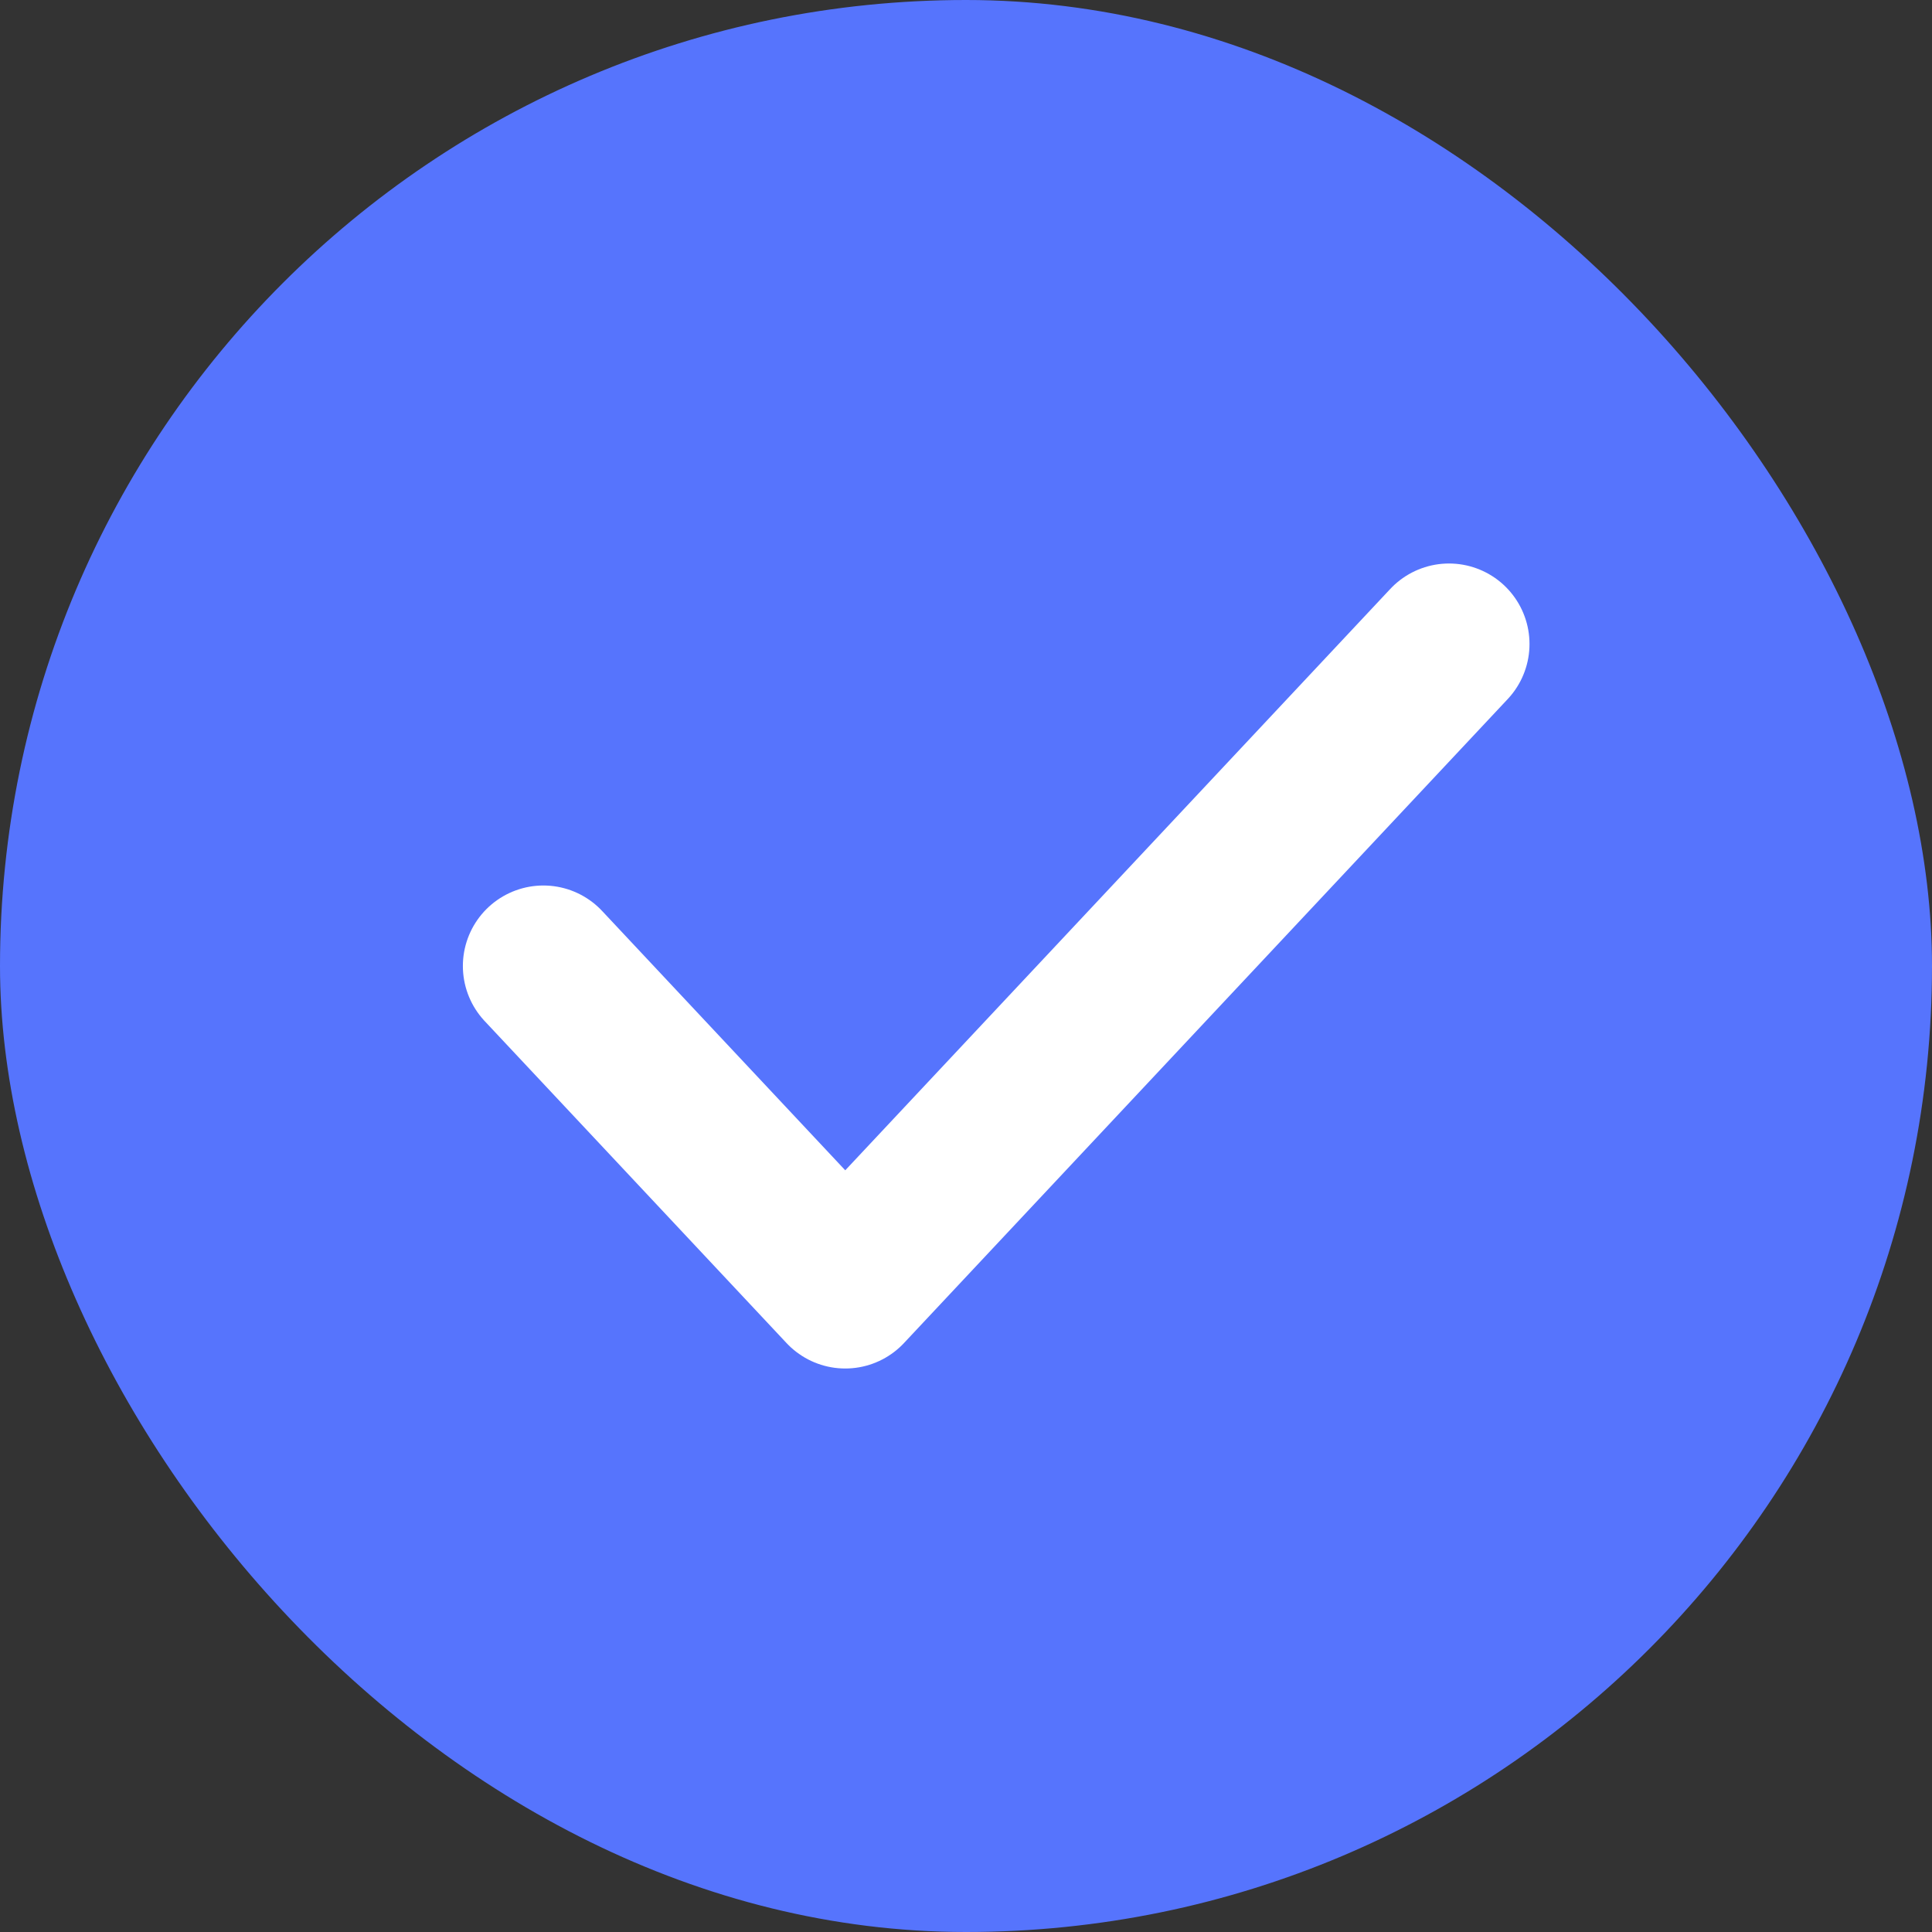 <?xml version="1.0" encoding="UTF-8"?> <svg xmlns="http://www.w3.org/2000/svg" width="24" height="24" viewBox="0 0 24 24" fill="none"><rect x="0" y="0" width="24" height="24" fill="#333333" stroke="none"/><rect width="24" height="24" rx="12" fill="#5674FD"></rect><path d="M18 8L10.5 16L6.75 12" stroke="white" stroke-width="2" stroke-linecap="round" stroke-linejoin="round"></path></svg> 